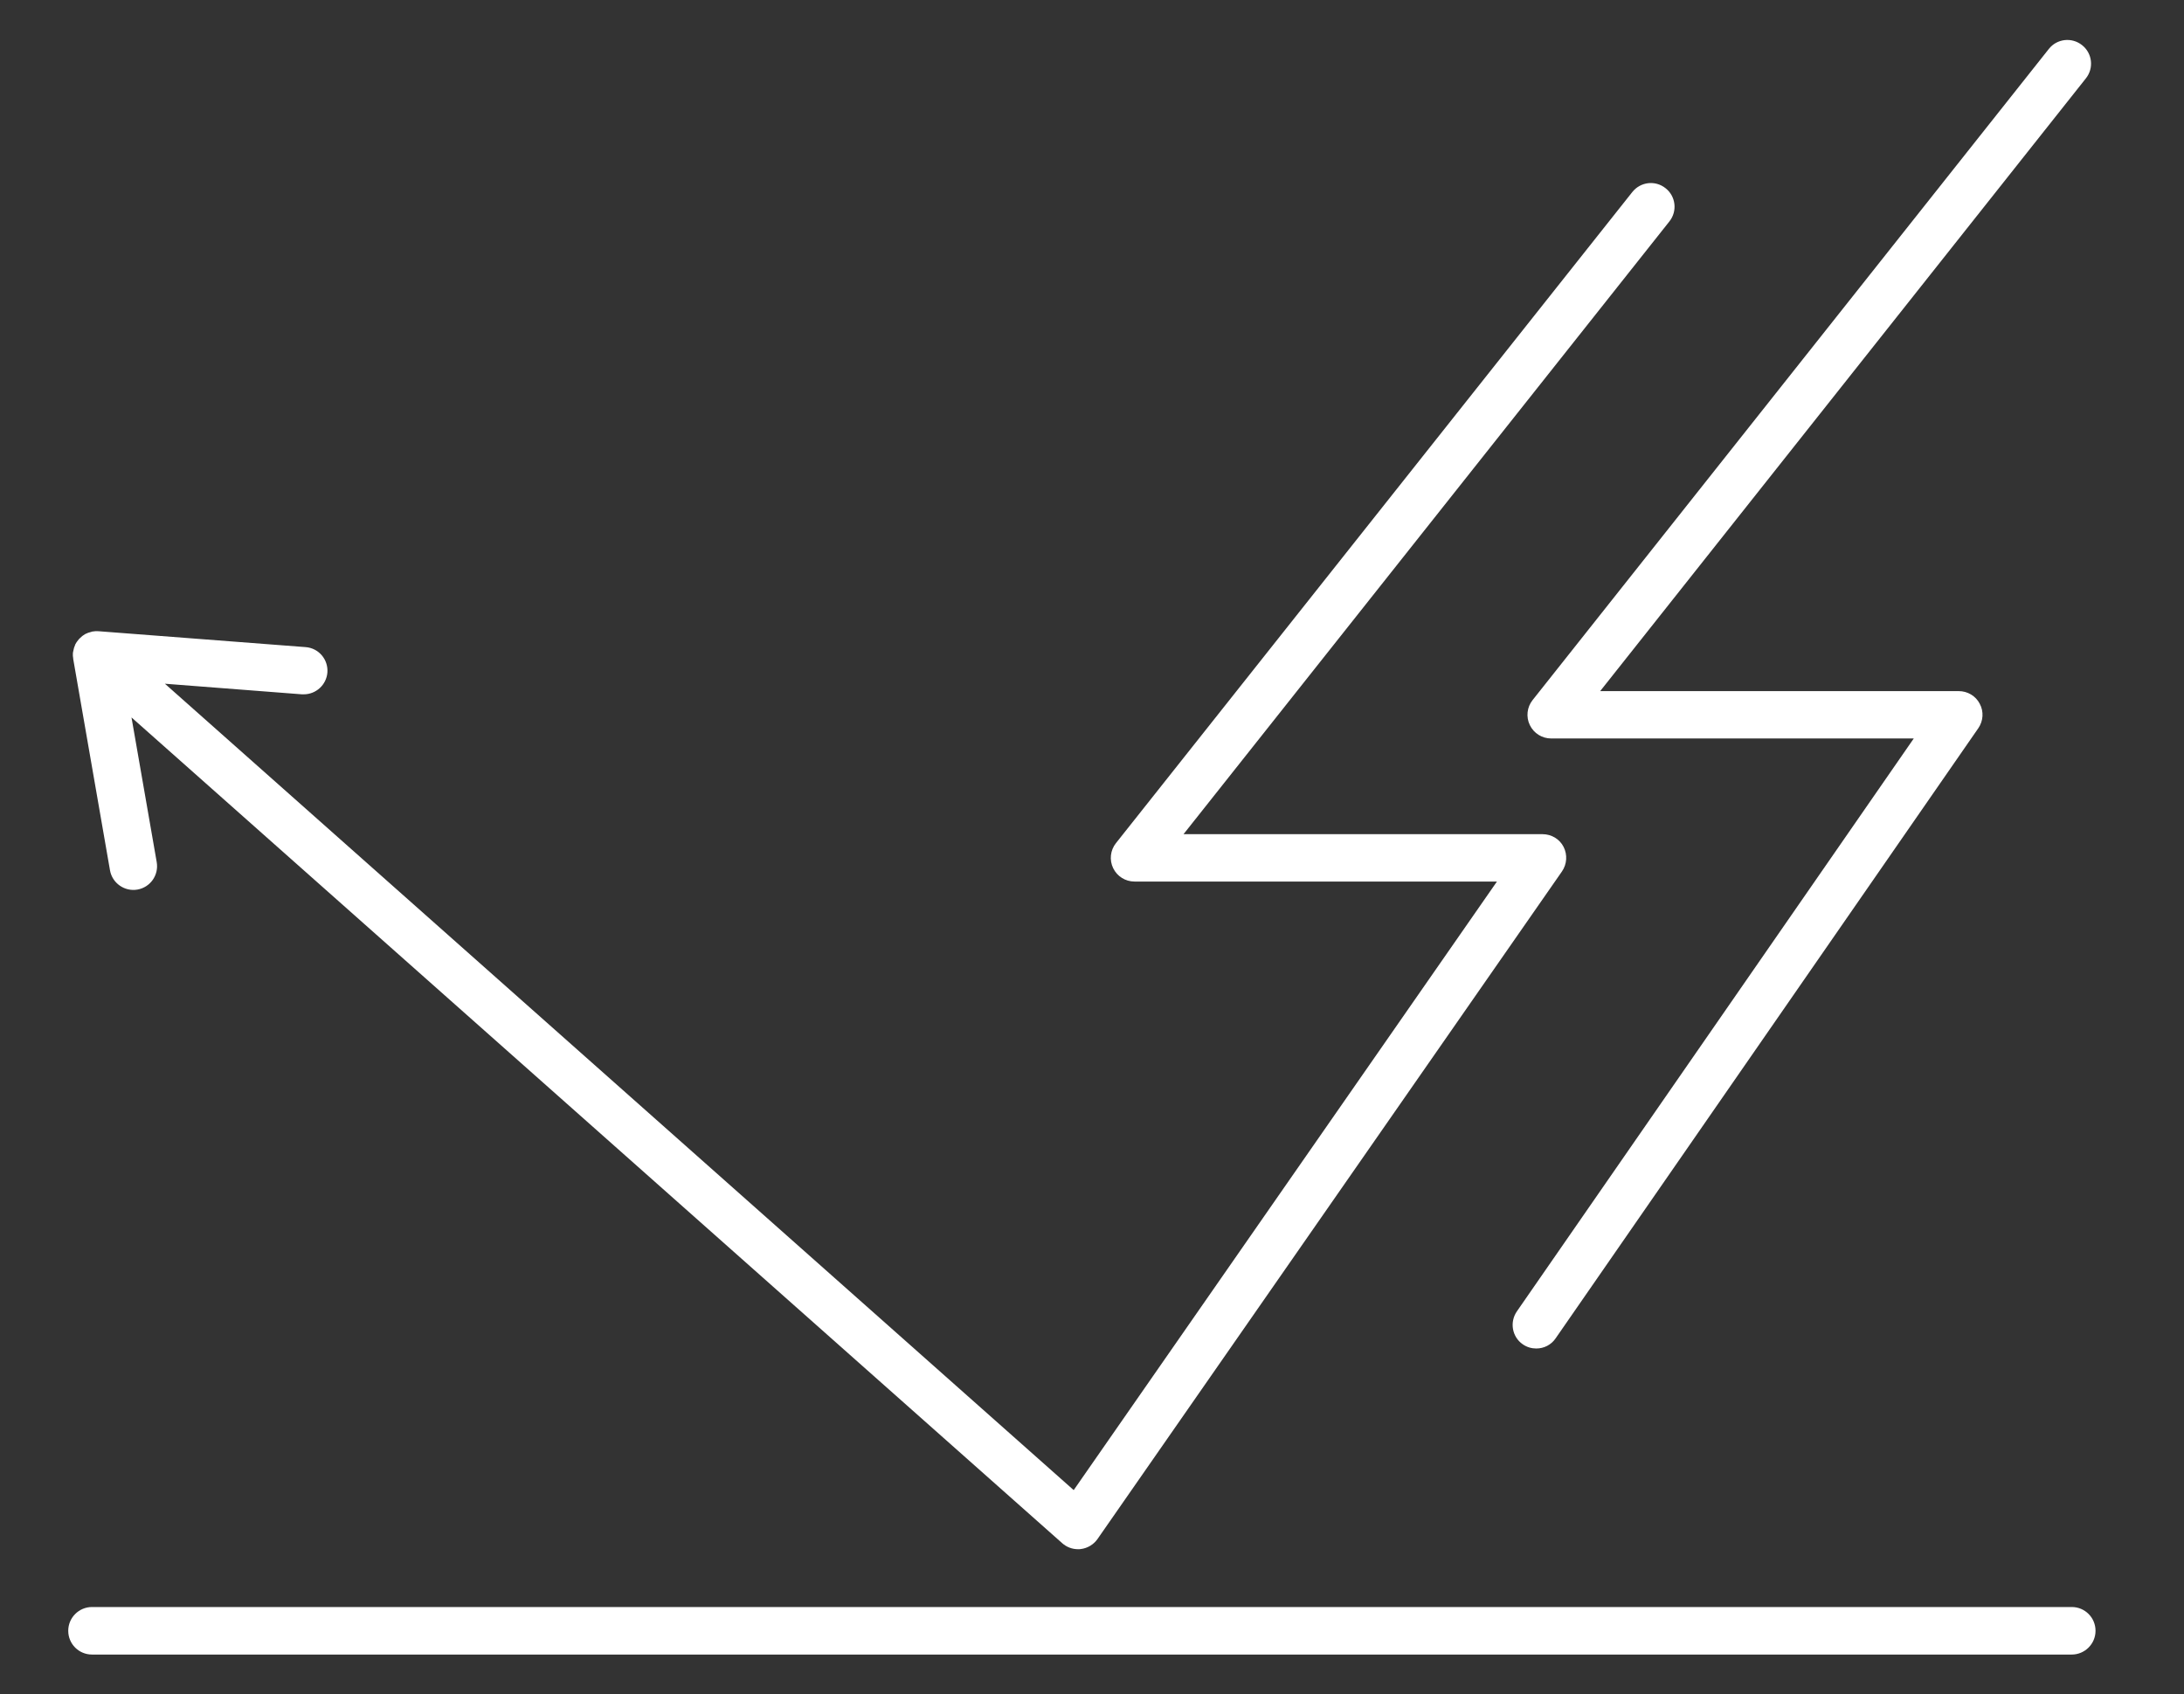 <?xml version="1.0" encoding="utf-8"?>
<!-- Generator: Adobe Illustrator 25.0.0, SVG Export Plug-In . SVG Version: 6.00 Build 0)  -->
<svg version="1.1" id="Lager_1" xmlns="http://www.w3.org/2000/svg" xmlns:xlink="http://www.w3.org/1999/xlink" x="0px" y="0px"
	 viewBox="0 0 136.02 105.52" style="enable-background:new 0 0 136.02 105.52;" xml:space="preserve">
<rect x="0" y="0" width="136.02" height="105.52" fill="#333333" stroke="none"/>
<style type="text/css">
	.st0{fill:#FFFFFF;}
</style>
<g>
	<path class="st0" d="M129.03,100.08H5.73c-0.81,0-1.48,0.66-1.48,1.48s0.66,1.48,1.48,1.48h123.3c0.81,0,1.48-0.66,1.48-1.48
		S129.85,100.08,129.03,100.08z"/>
	<path class="st0" d="M95.28,45.16c0.25,0.51,0.76,0.83,1.33,0.83h22.58L94.47,81.67c-0.46,0.67-0.3,1.59,0.37,2.05
		c0.26,0.18,0.55,0.26,0.84,0.26c0.47,0,0.93-0.22,1.21-0.64l26.32-37.99c0.31-0.45,0.35-1.04,0.09-1.52
		c-0.25-0.49-0.76-0.79-1.31-0.79H99.66l30.25-38.16c0.51-0.64,0.4-1.57-0.24-2.07c-0.64-0.51-1.57-0.4-2.07,0.24L95.45,43.6
		C95.1,44.04,95.03,44.65,95.28,45.16z"/>
	<path class="st0" d="M4.56,41.04L6.85,54.2c0.14,0.8,0.91,1.34,1.71,1.2c0.8-0.14,1.34-0.9,1.2-1.71l-1.57-9.01l57.97,51.43
		c0.27,0.24,0.62,0.37,0.98,0.37c0.06,0,0.12,0,0.17-0.01c0.42-0.05,0.8-0.28,1.04-0.62l28.93-41.58c0.31-0.45,0.35-1.04,0.1-1.53
		c-0.25-0.49-0.76-0.79-1.31-0.79H73.71l30.26-38.16c0.51-0.64,0.4-1.57-0.24-2.07c-0.64-0.51-1.56-0.4-2.07,0.24L69.5,52.51
		c-0.35,0.44-0.42,1.05-0.17,1.56c0.25,0.51,0.76,0.83,1.33,0.83h22.57l-26.36,37.9l-56.6-50.22l8.53,0.66c0.04,0,0.08,0,0.12,0
		c0.76,0,1.41-0.59,1.47-1.36c0.06-0.81-0.54-1.52-1.36-1.58l-12.9-0.99c-0.13-0.01-0.25,0-0.37,0.02c-0.02,0-0.05,0.01-0.07,0.02
		c-0.14,0.03-0.27,0.08-0.39,0.14c0,0,0,0,0,0c0,0,0,0,0,0c-0.12,0.07-0.22,0.15-0.32,0.25c-0.02,0.02-0.05,0.05-0.07,0.07
		c-0.08,0.1-0.16,0.2-0.22,0.32c-0.01,0.02-0.02,0.04-0.02,0.06c-0.05,0.1-0.08,0.21-0.1,0.33c-0.01,0.03-0.01,0.06-0.02,0.09
		c0,0.02-0.01,0.04-0.01,0.06c-0.01,0.12,0,0.23,0.02,0.34C4.56,41.02,4.56,41.03,4.56,41.04z"/>
</g>
</svg>
